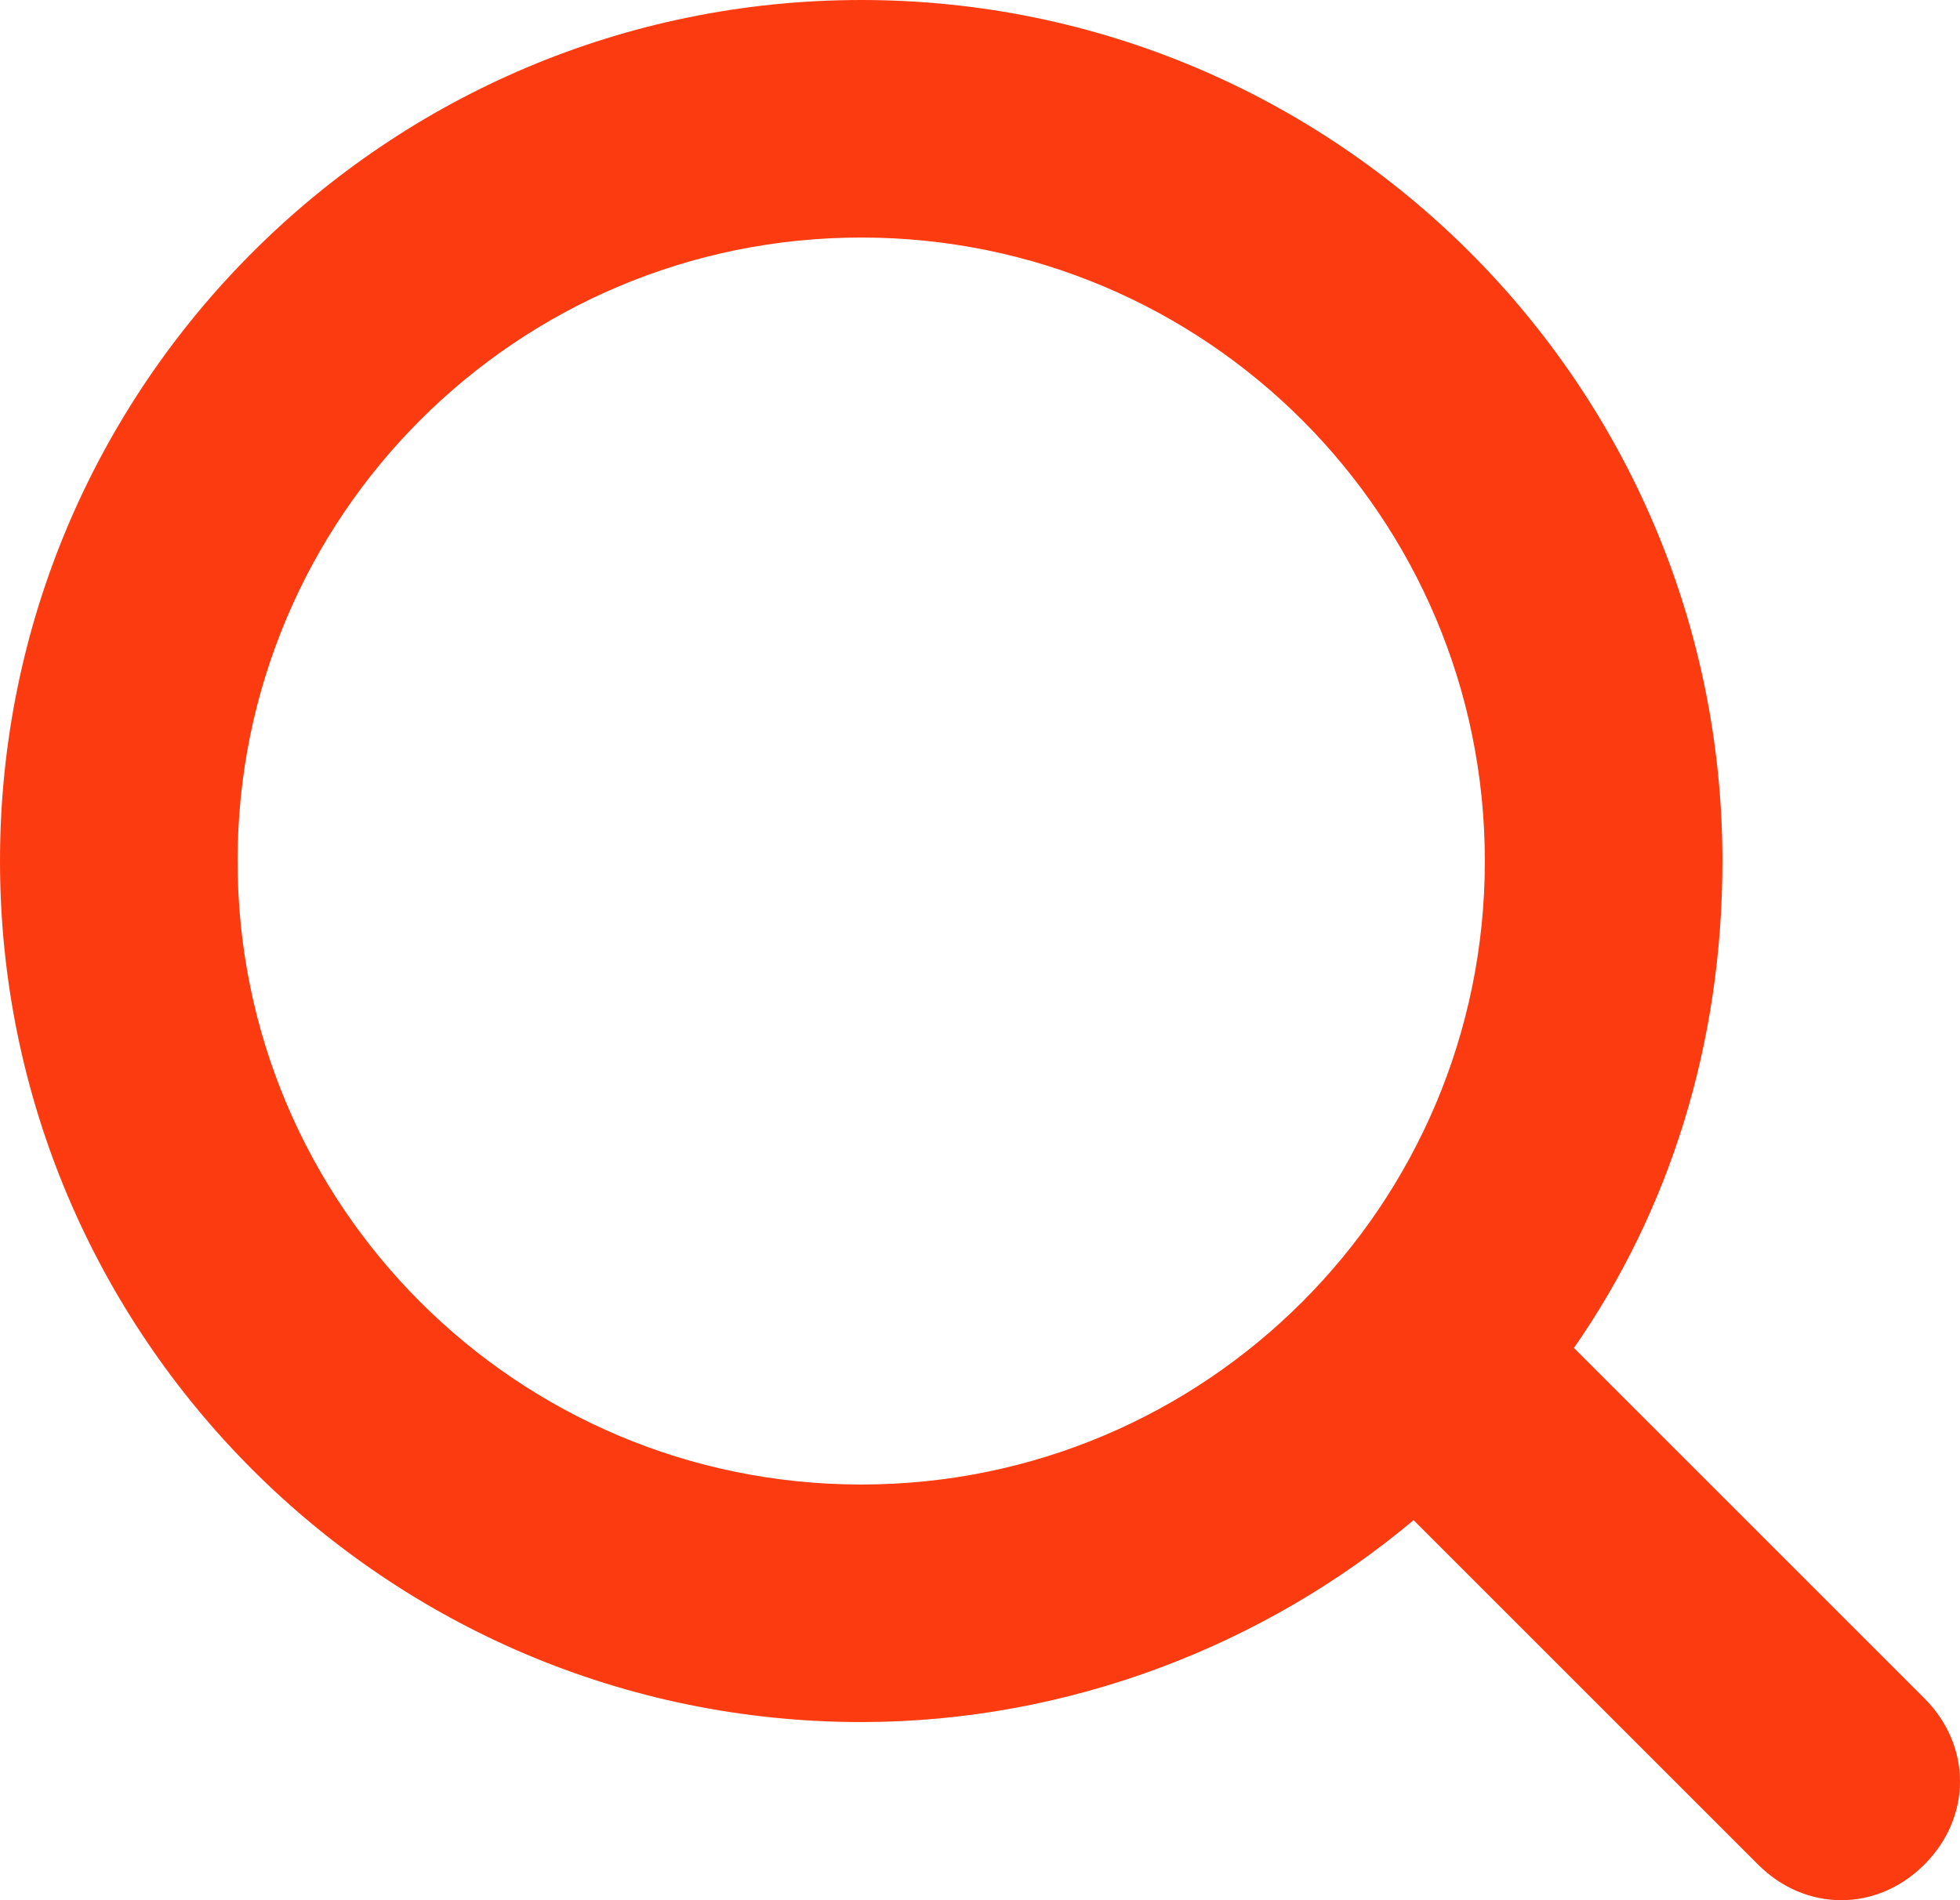 <svg enable-background="new 0 0 33 32" viewBox="0 0 33 32" xmlns="http://www.w3.org/2000/svg"><path d="m32.4 28.6-5.9-5.9c1.6-2.3 2.5-5.1 2.5-8.2 0-8-6.5-14.5-14.5-14.5s-14.5 6.5-14.5 14.5 6.5 14.5 14.5 14.5c3.5 0 6.8-1.3 9.3-3.4l5.8 5.8c.4.4.9.6 1.4.6s1-.2 1.4-.6c.8-.8.8-2 0-2.8zm-17.9-3.6c-5.8 0-10.5-4.7-10.5-10.5s4.7-10.5 10.5-10.5 10.5 4.7 10.5 10.5-4.7 10.5-10.5 10.5z" fill="#fc3b11"/></svg>